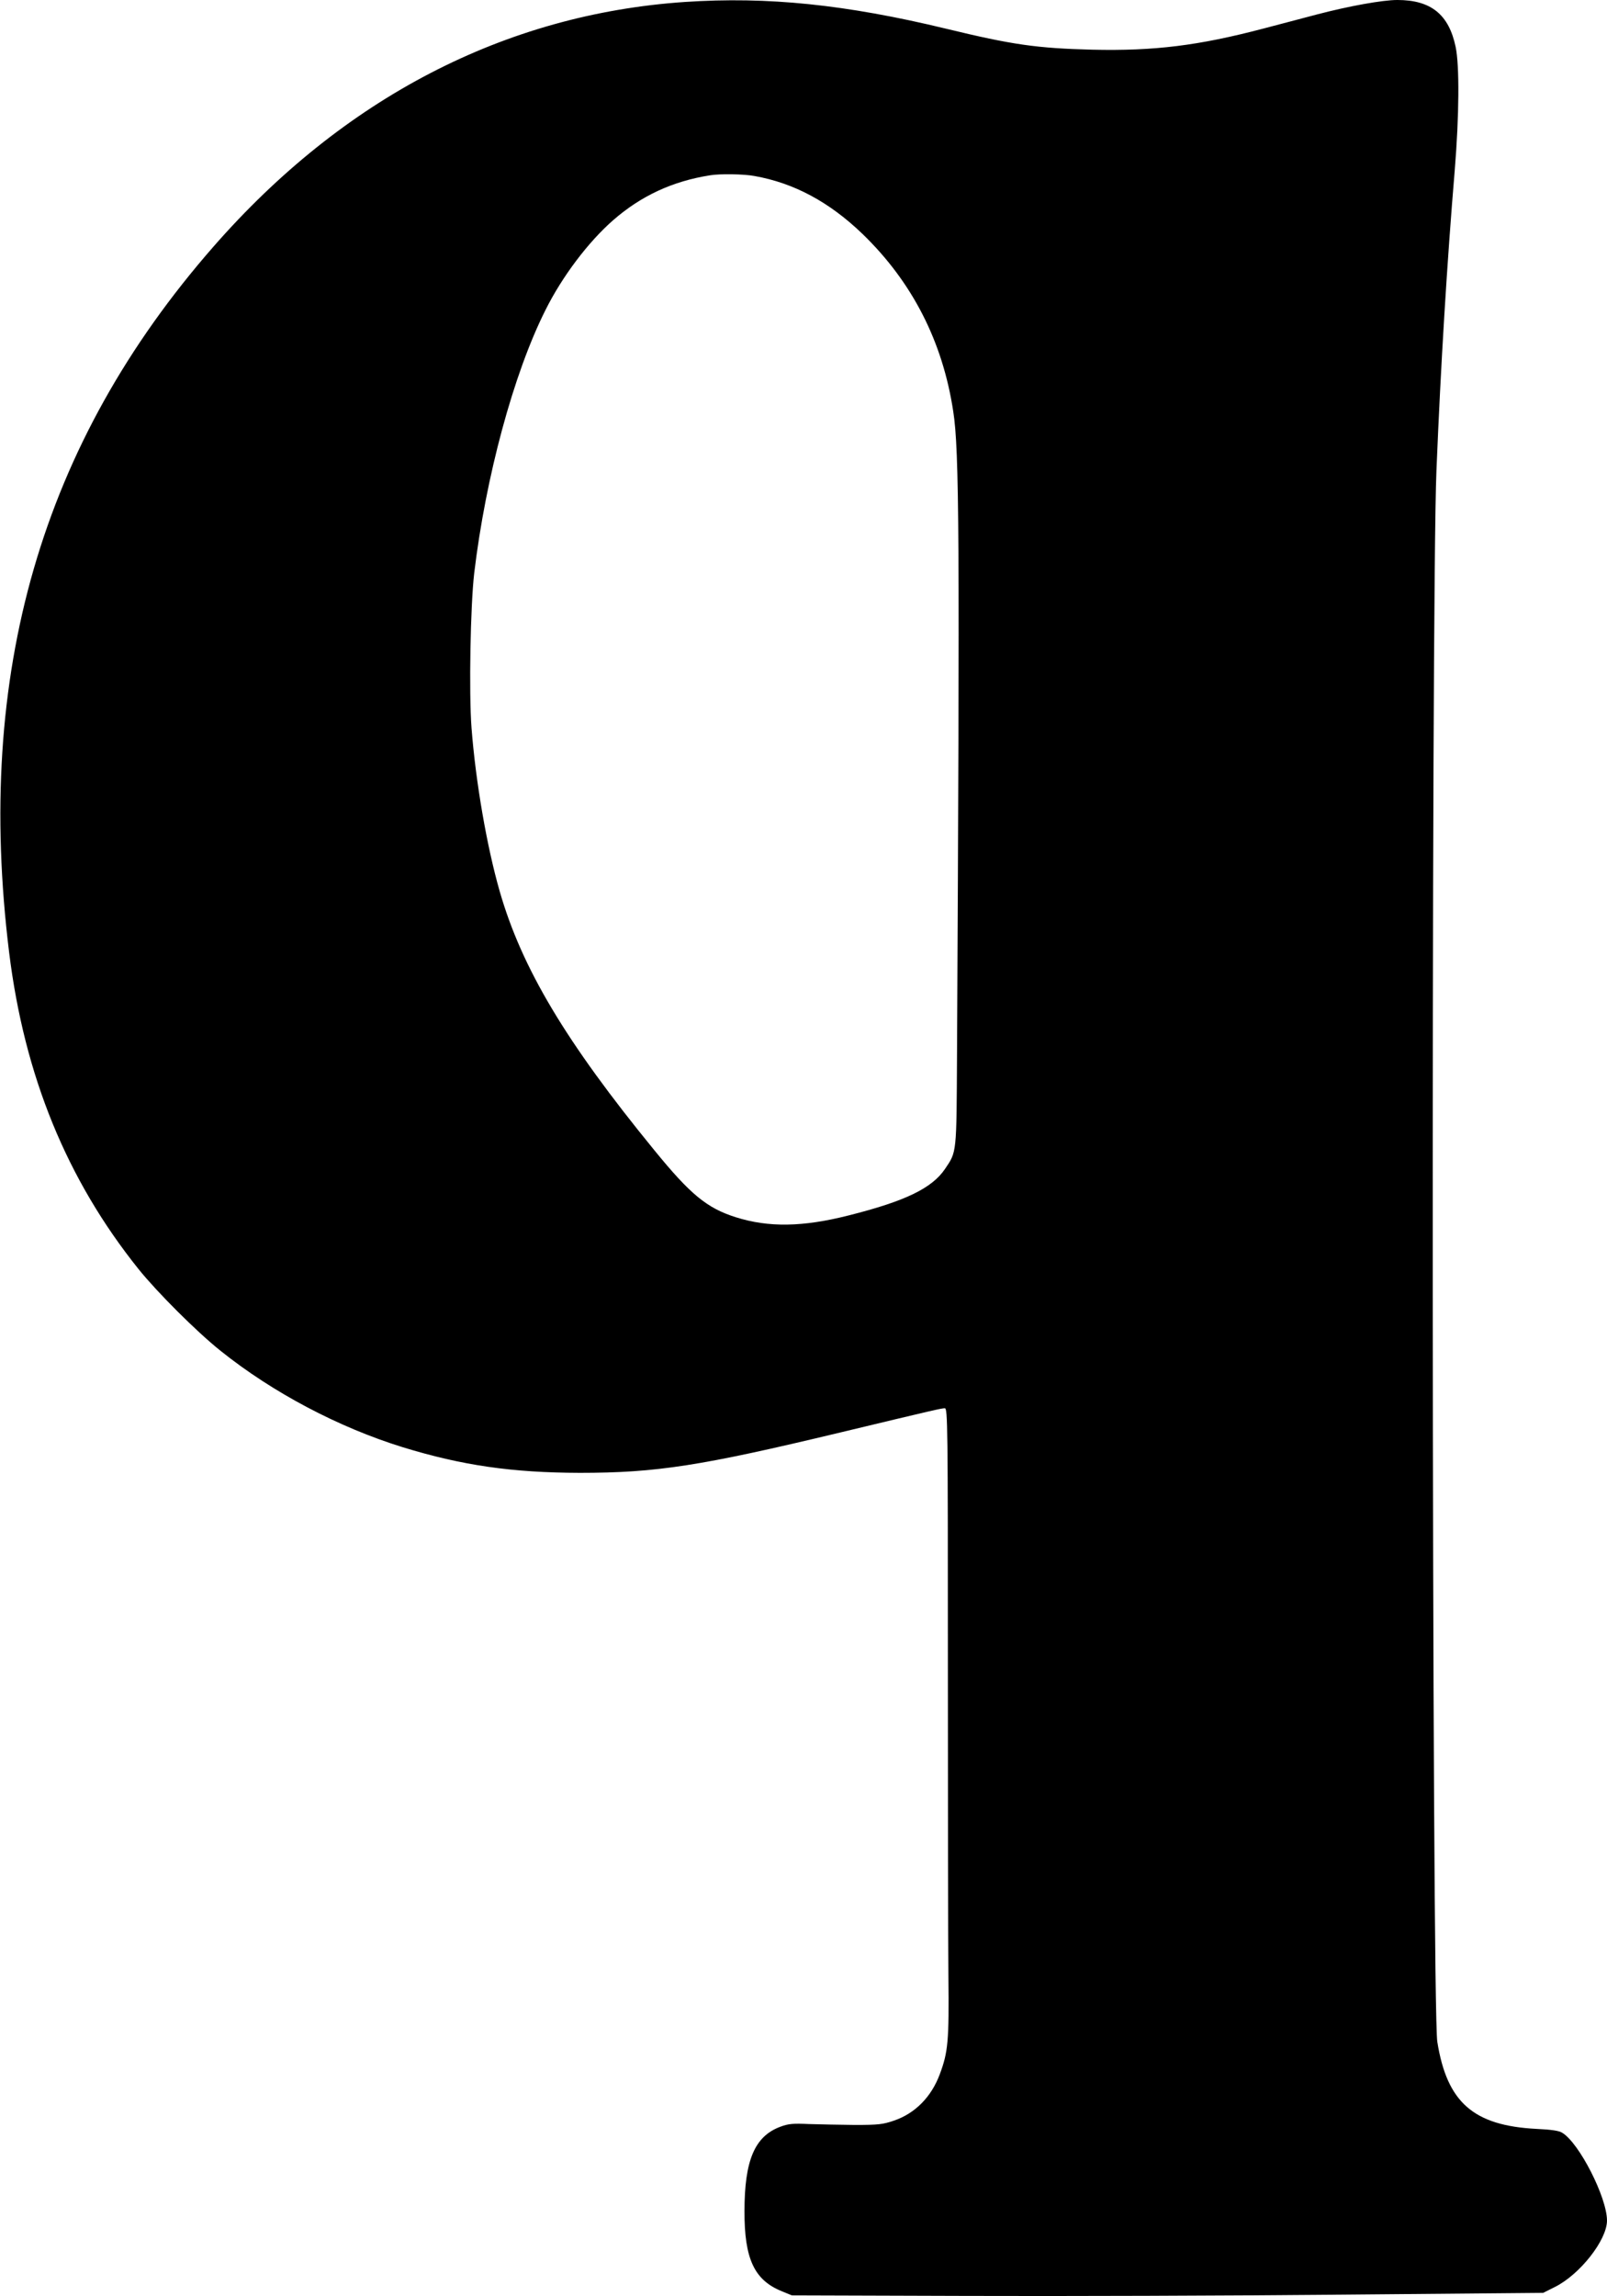  <svg version="1.0" xmlns="http://www.w3.org/2000/svg"
 width="896pt" height="1280pt" viewBox="0 0 896 1280"
 preserveAspectRatio="xMidYMid meet"><g transform="translate(0,1280) scale(0.1,-0.1)"
fill="#000000" stroke="none">
<path d="M3818 12789 c-1003 -68 -1903 -535 -2628 -1364 -960 -1097 -1331
-2379 -1139 -3935 85 -687 321 -1265 722 -1765 104 -129 323 -348 457 -455
291 -233 657 -426 1015 -537 332 -102 610 -142 988 -143 426 0 673 38 1452
225 525 126 564 135 583 135 16 0 17 -99 17 -1412 0 -777 1 -1566 3 -1753 4
-363 -2 -424 -48 -547 -47 -127 -138 -219 -256 -259 -61 -21 -87 -24 -219 -24
-82 1 -197 3 -255 5 -88 4 -114 2 -159 -15 -143 -53 -200 -187 -200 -470 -1
-267 55 -385 208 -447 l56 -23 965 -3 c531 -2 1473 1 2094 7 l1130 10 64 32
c140 69 292 262 292 371 0 128 -154 431 -249 489 -18 12 -61 18 -144 22 -351
18 -499 147 -553 485 -31 189 -35 8031 -5 8757 24 589 59 1160 102 1675 25
305 27 586 5 689 -38 181 -138 261 -325 261 -83 0 -270 -34 -446 -80 -82 -22
-217 -57 -300 -79 -361 -95 -608 -126 -955 -118 -309 8 -444 27 -815 117 -559
135 -996 180 -1457 149z m388 -970 c221 -39 418 -145 603 -323 277 -268 447
-599 506 -990 34 -218 36 -703 21 -3581 -3 -561 -1 -543 -67 -641 -73 -108
-223 -180 -537 -259 -256 -65 -447 -68 -630 -10 -161 51 -253 127 -455 375
-493 603 -738 1014 -861 1442 -72 251 -134 611 -157 911 -15 197 -6 680 15
862 64 536 219 1112 397 1466 93 187 238 379 377 501 157 137 332 218 542 251
53 9 189 7 246 -4z"/>
</g>
</svg>
